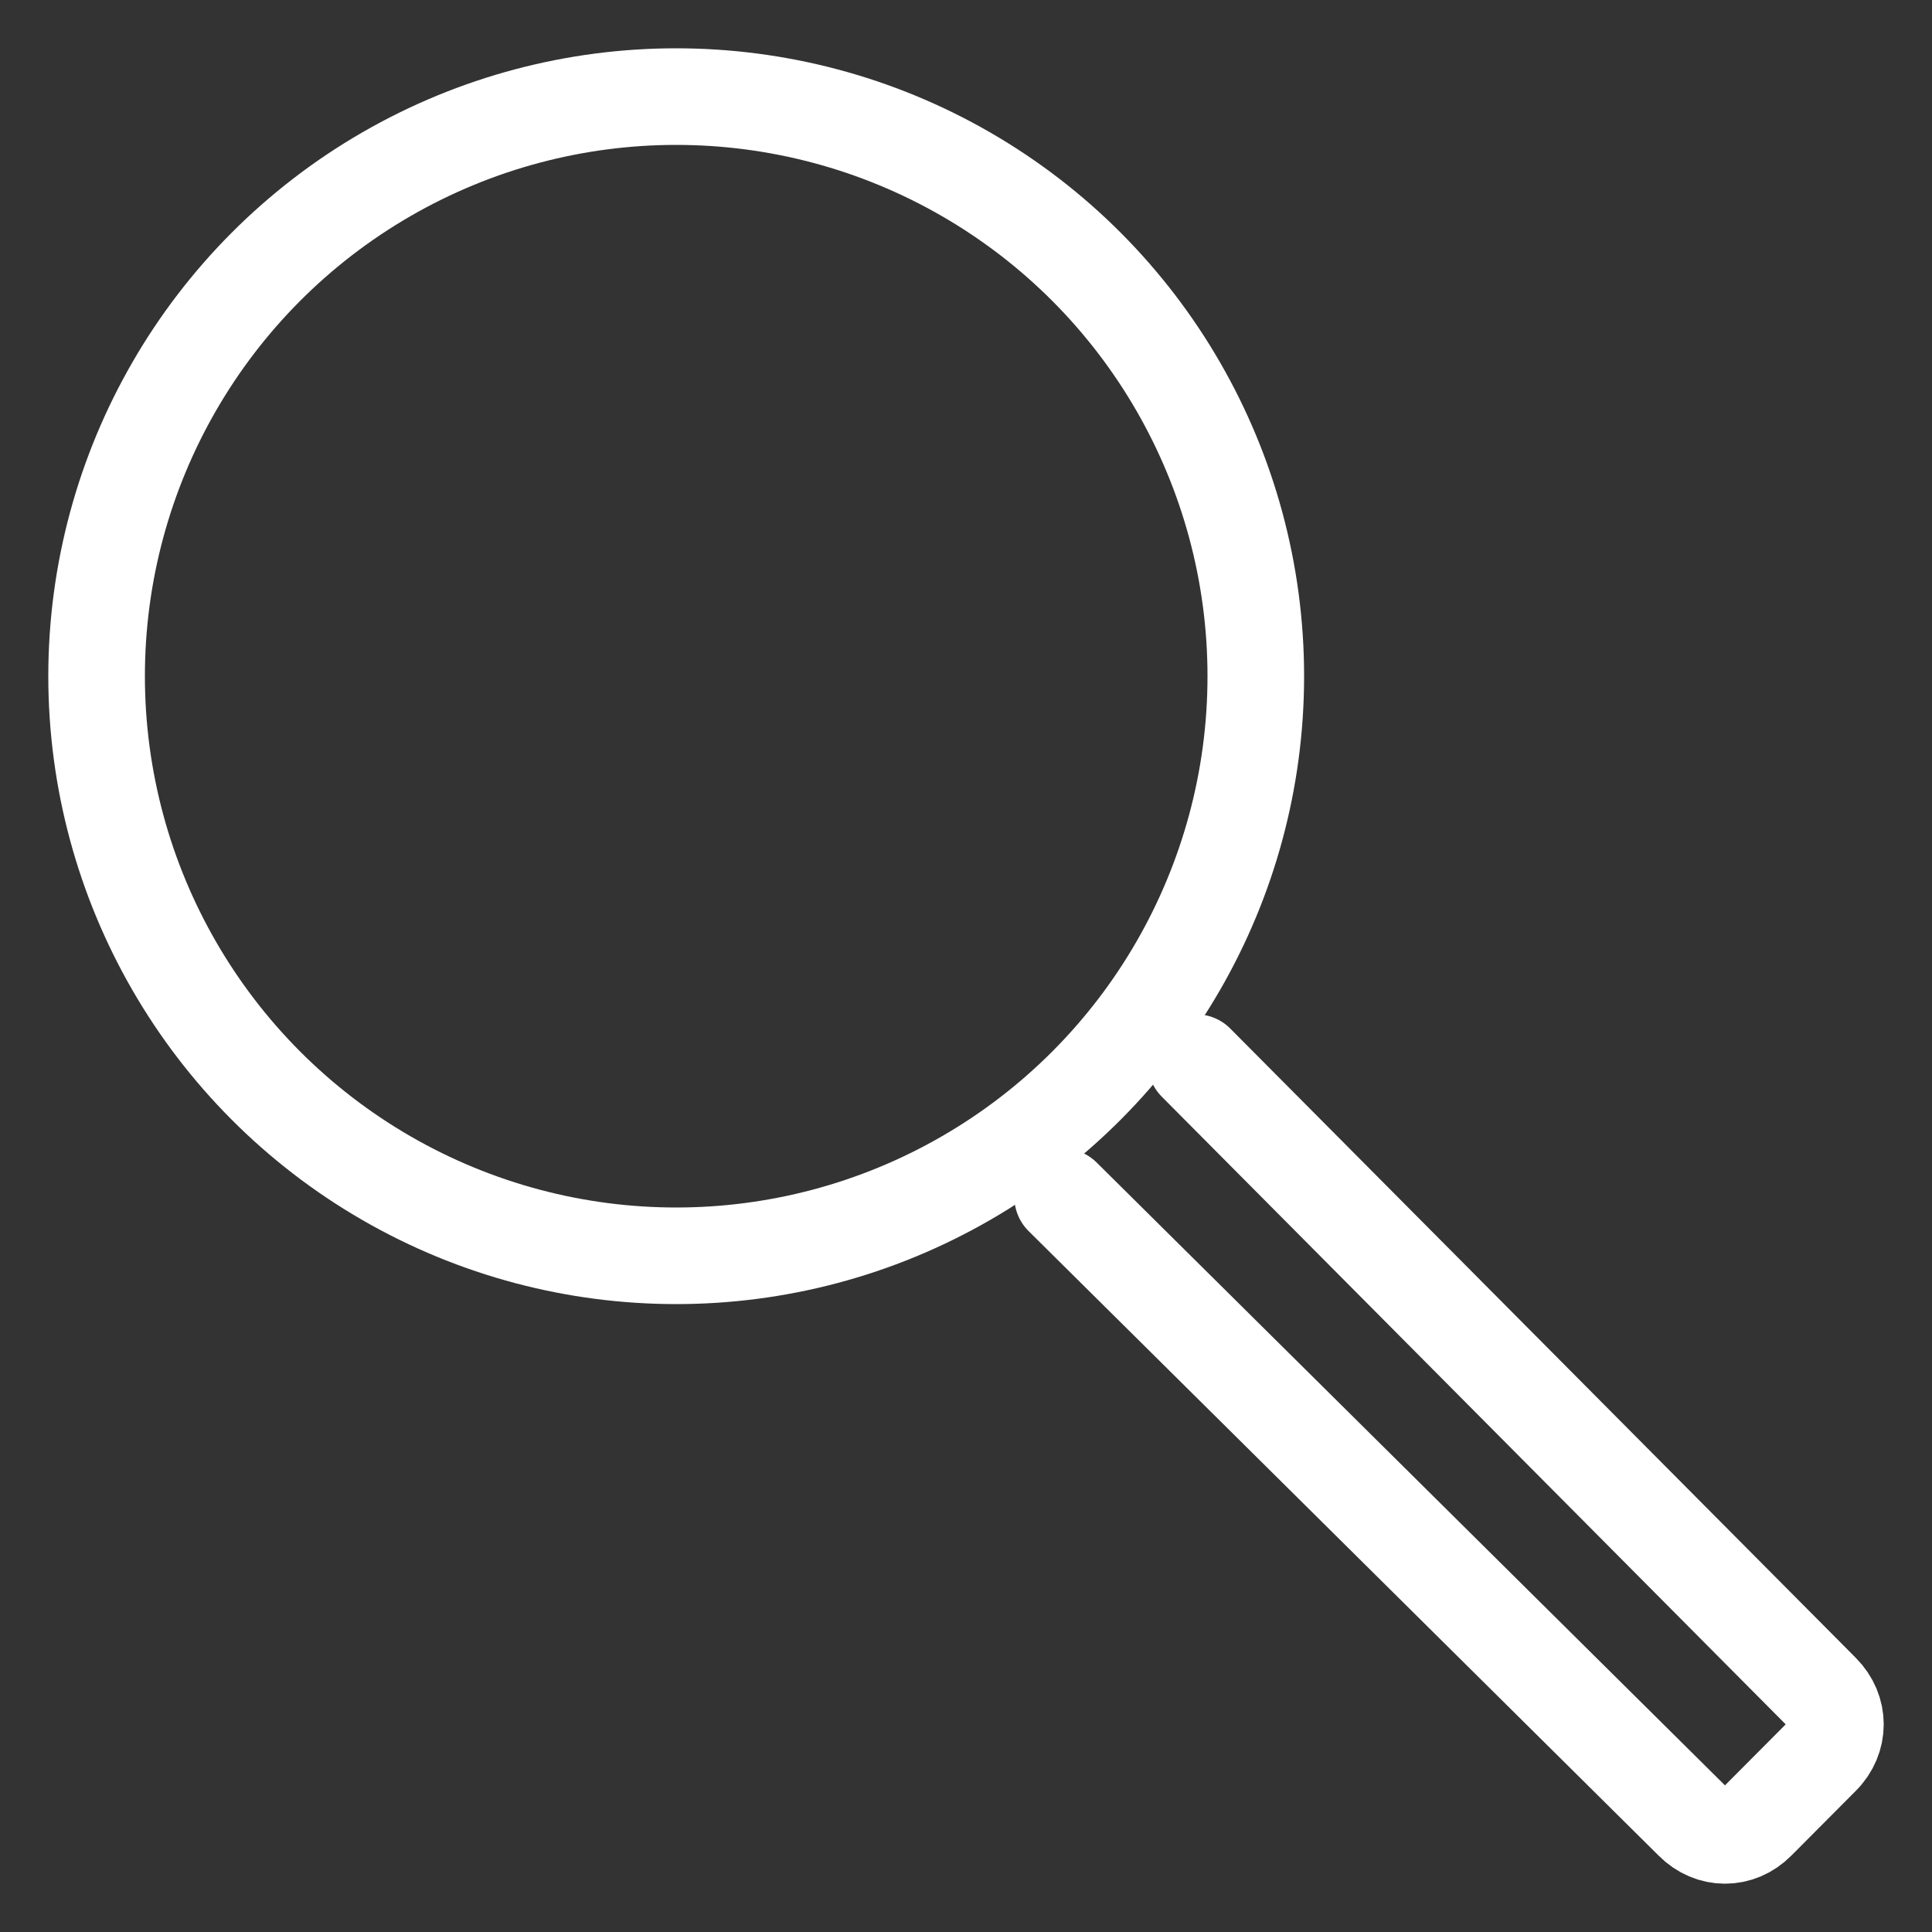 <?xml version="1.0" encoding="UTF-8"?>
<svg width="20px" height="20px" viewBox="0 0 20 20" version="1.1" xmlns="http://www.w3.org/2000/svg" xmlns:xlink="http://www.w3.org/1999/xlink">
    <rect x="0" y="0" width="20" height="20" fill="#333333" stroke="none"/>
    <!-- Generator: Sketch 50.2 (55047) - http://www.bohemiancoding.com/sketch -->
    <title>Userinterface_search-53</title>
    <desc>Created with Sketch.</desc>
    <defs></defs>
    <g id="Page-1" stroke="none" stroke-width="1" fill="none" fill-rule="evenodd" stroke-linecap="round" stroke-linejoin="round">
        <g id="00-Manual" transform="translate(-428, -1085)" stroke="#FFFFFF">
            <g id="Userinterface_search-53" transform="translate(429, 1086)">
                <g id="Group">
                    <circle id="Oval" cx="6" cy="6" r="6"></circle>
                    <path d="M11.381,10 L17.857,16.515 C18.048,16.707 18.048,16.994 17.857,17.186 L17.19,17.856 C17,18.048 16.714,18.048 16.524,17.856 L10,11.389" id="Shape"></path>
                </g>
            </g>
        </g>
    </g>
</svg>
